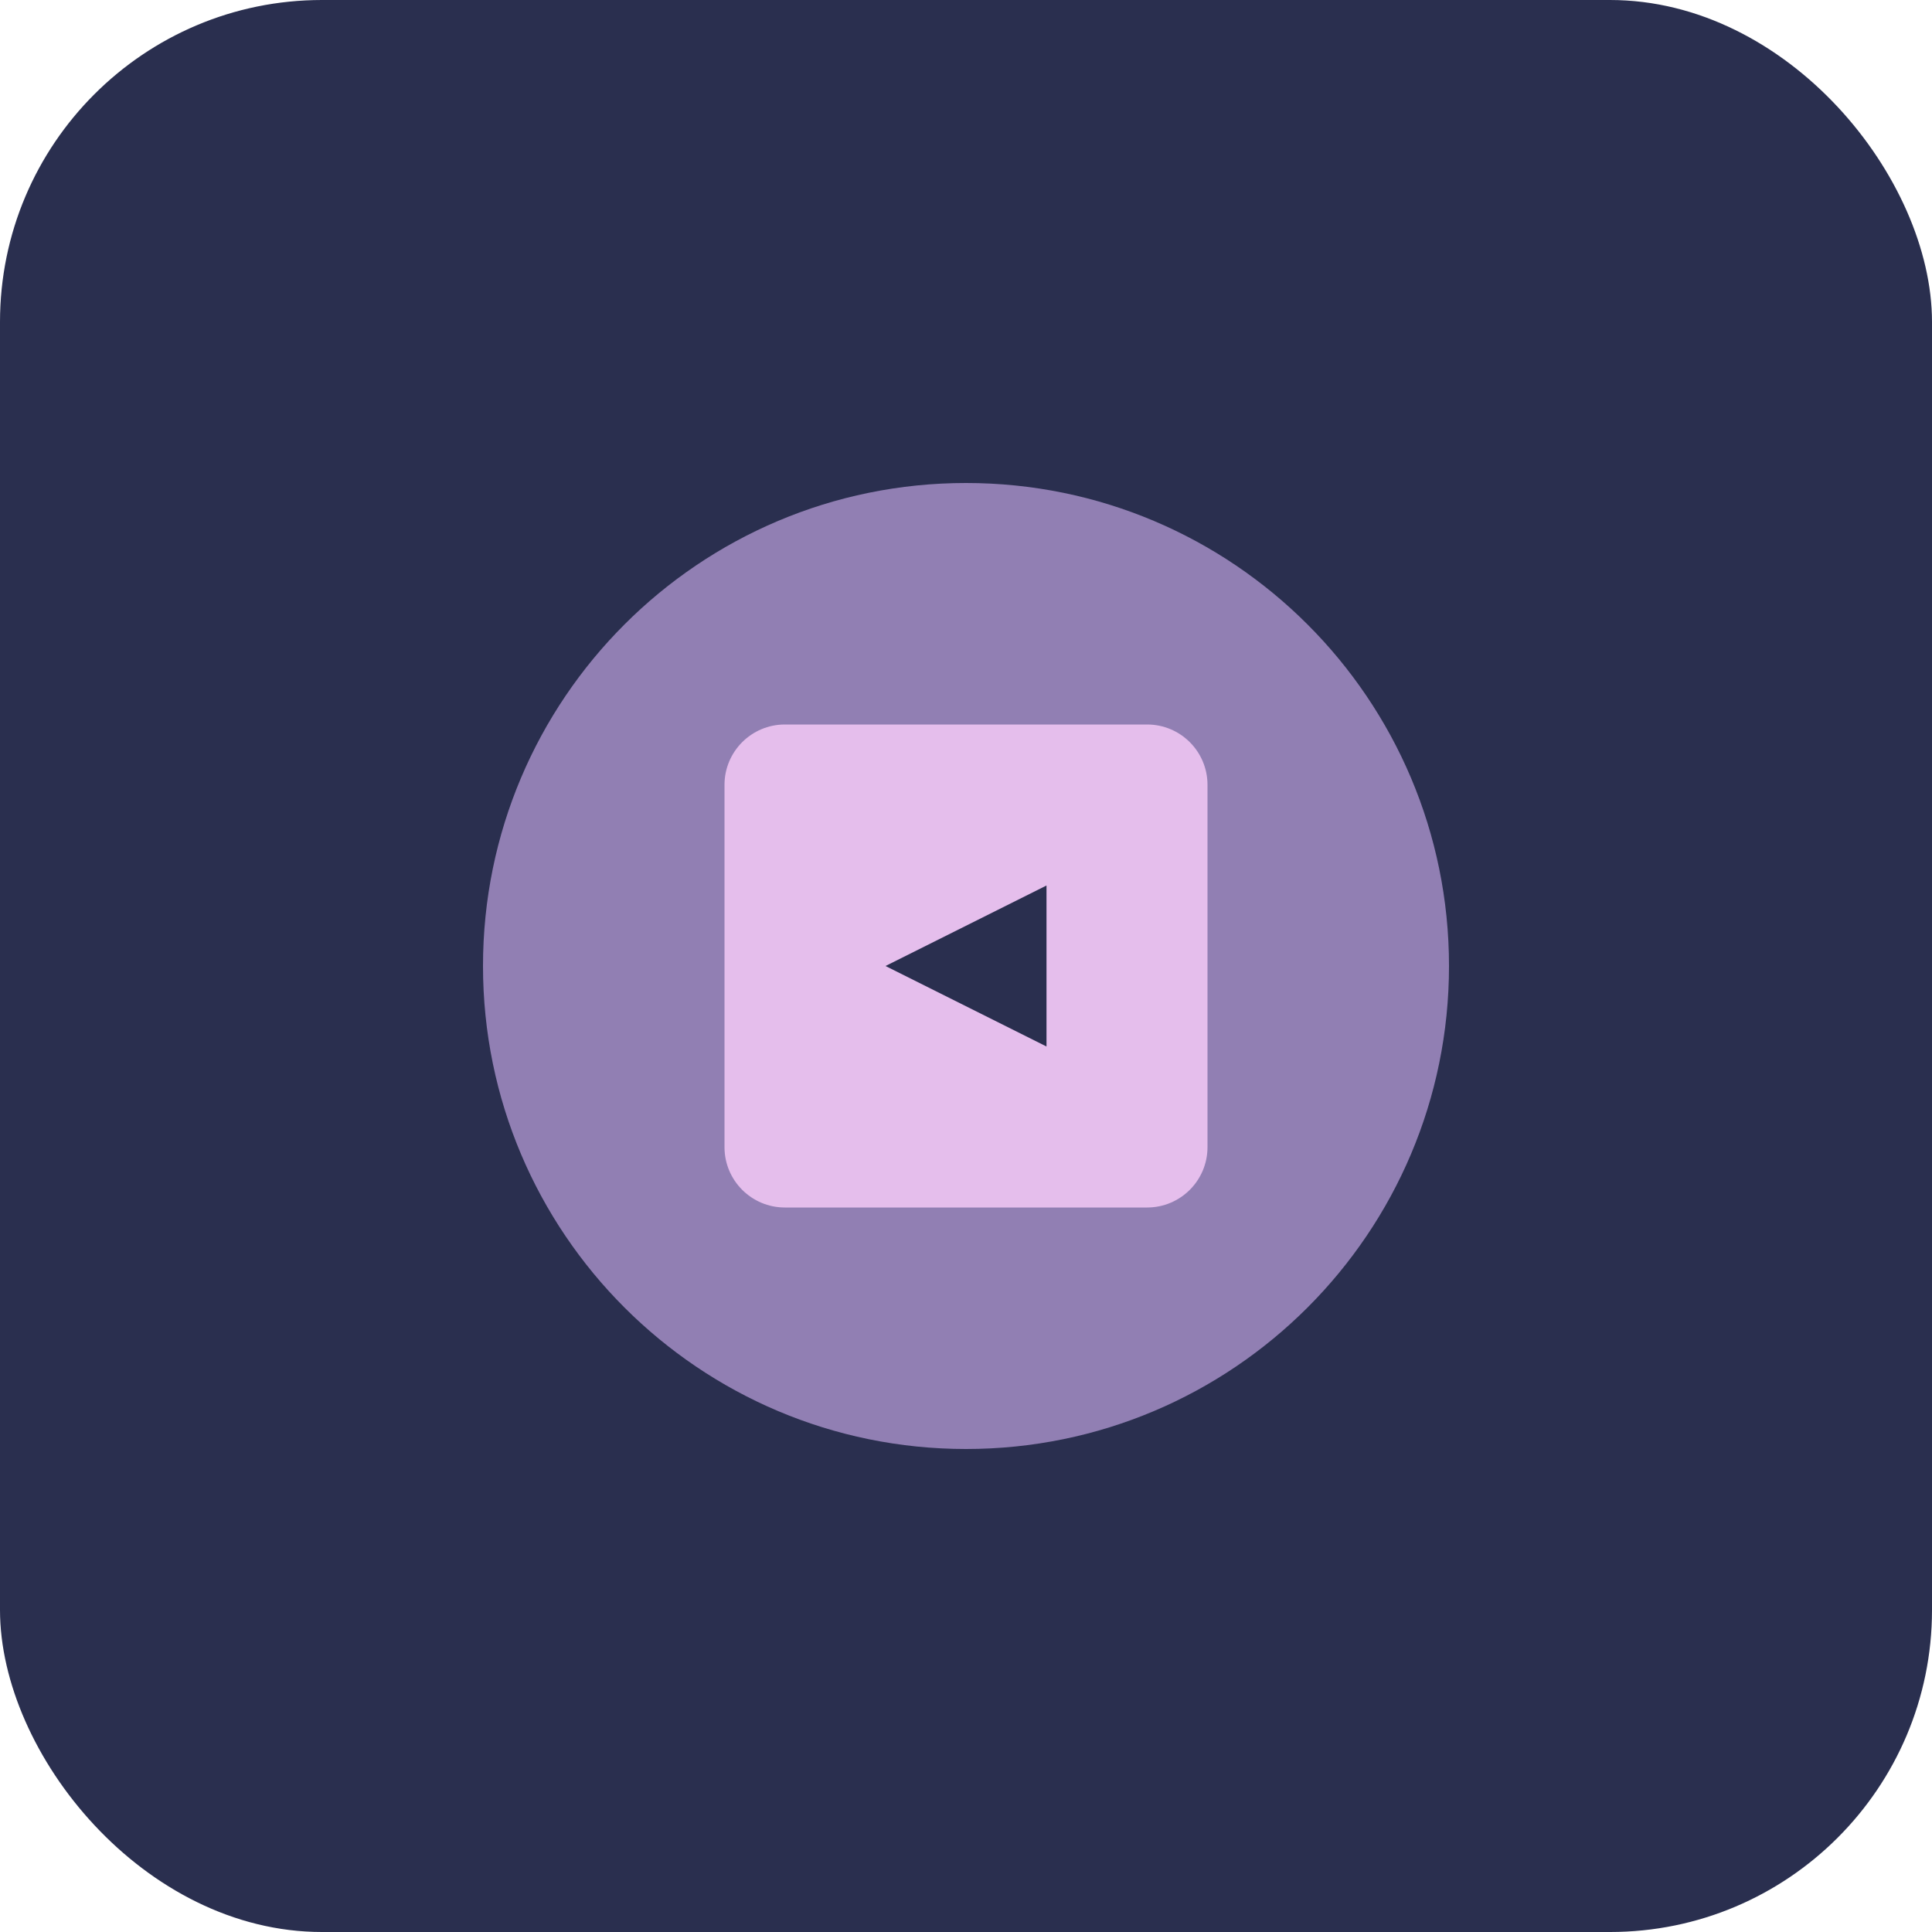 <?xml version="1.0" encoding="UTF-8" standalone="no"?>
<svg width="192" height="192" viewBox="0 0 192 192" fill="none" xmlns="http://www.w3.org/2000/svg">
  <rect width="192" height="192" rx="32" fill="#2A2F4F"/>
  <path d="M48 96C48 69.49 69.49 48 96 48C122.51 48 144 69.49 144 96C144 122.51 122.51 144 96 144C69.49 144 48 122.51 48 96Z" fill="#917FB3"/>
  <path d="M72 78C72 74.686 74.686 72 78 72H114C117.314 72 120 74.686 120 78V114C120 117.314 117.314 120 114 120H78C74.686 120 72 117.314 72 114V78Z" fill="#E5BEEC"/>
  <path d="M88 96L104 88V104L88 96Z" fill="#2A2F4F"/>
</svg>
